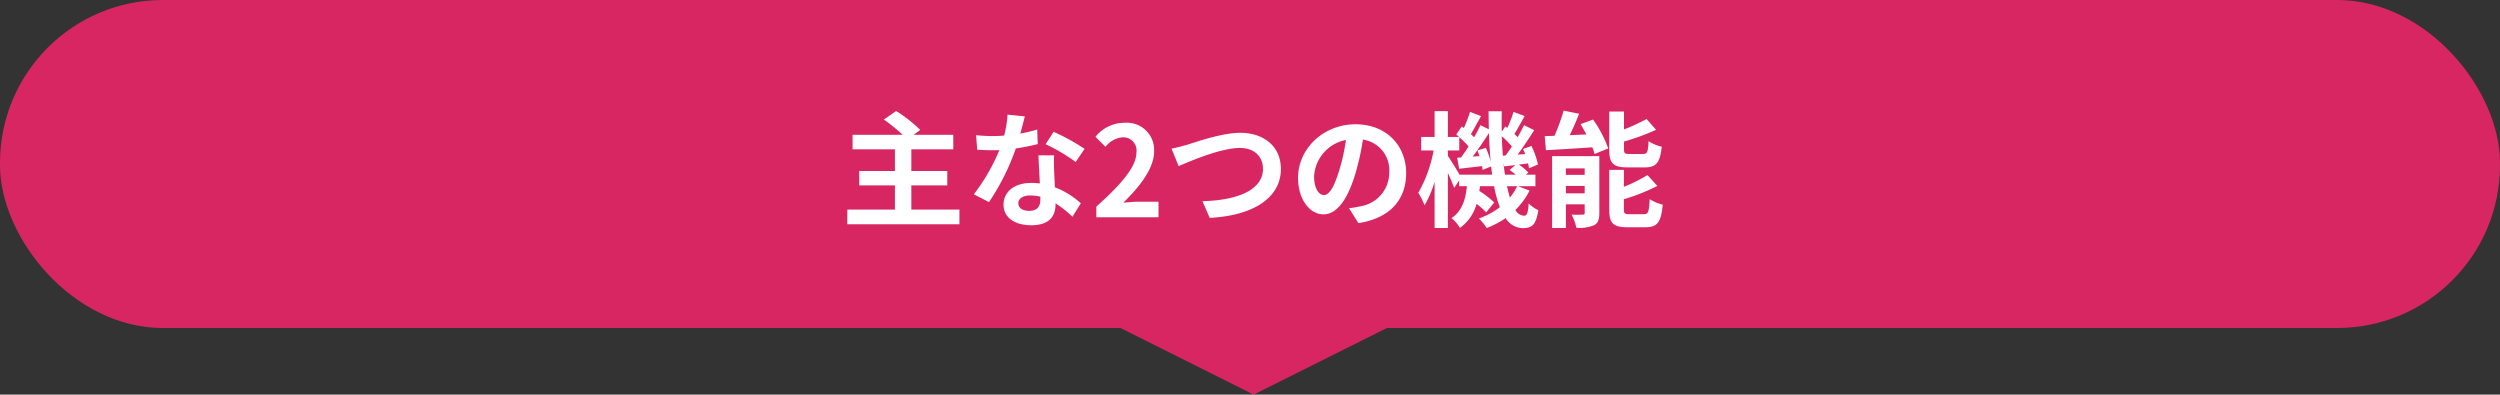 <svg xmlns="http://www.w3.org/2000/svg" width="399.127" height="63" viewBox="0 0 399.127 63">
  <rect x="0" y="0" width="399.127" height="63" fill="#333333" stroke="none"/>
  <g id="hd_about01" transform="translate(-16 -2961)">
    <g id="组_26795" data-name="组 26795" transform="translate(16 2961)">
      <rect id="矩形_28474" data-name="矩形 28474" width="399.127" height="52.364" rx="26" fill="#d82662"/>
      <path id="路径_117344" data-name="路径 117344" d="M144.994,21.78V17.92h5.74v-2.3h-5.74V12.16h6.7V9.84h-6.34l1.06-.78a22.713,22.713,0,0,0-3.84-3.02l-1.96,1.36a29.558,29.558,0,0,1,3,2.44h-8v2.32h6.76v3.46h-5.7v2.3h5.7v3.86h-7.6v2.34h17.9V21.78ZM163.114,6.9l-2.76-.28a16.819,16.819,0,0,1-.54,3.34c-.62.06-1.22.08-1.82.08a25.266,25.266,0,0,1-2.66-.14l.18,2.32c.86.06,1.68.08,2.5.08.34,0,.68,0,1.04-.02a31.511,31.511,0,0,1-4.08,7.06l2.42,1.24a36.852,36.852,0,0,0,4.28-8.56,34.7,34.7,0,0,0,3.5-.7L165.094,9a24.519,24.519,0,0,1-2.7.64C162.694,8.56,162.954,7.54,163.114,6.9Zm-1.04,13.84c0-.7.74-1.22,1.9-1.22a7.185,7.185,0,0,1,1.62.2v.4c0,1.1-.42,1.86-1.8,1.86C162.694,21.98,162.074,21.48,162.074,20.74Zm5.72-7.62h-2.5c.04,1.22.14,3,.22,4.48-.46-.04-.9-.08-1.38-.08-2.78,0-4.42,1.5-4.42,3.46,0,2.2,1.96,3.3,4.44,3.3,2.84,0,3.86-1.44,3.86-3.3v-.2a16.955,16.955,0,0,1,2.7,2.14l1.34-2.14a13.079,13.079,0,0,0-4.14-2.56c-.04-1-.1-1.96-.12-2.54C167.774,14.8,167.734,13.96,167.794,13.12Zm3.44,1.06,1.42-2.1a34.45,34.45,0,0,0-4.94-2.72l-1.28,1.98A28.865,28.865,0,0,1,171.234,14.18Zm3.3,8.82h9.92V20.52h-3.2c-.7,0-1.68.08-2.42.16,2.7-2.64,4.92-5.52,4.92-8.2a4.342,4.342,0,0,0-4.66-4.56,5.941,5.941,0,0,0-4.7,2.24l1.6,1.6a3.872,3.872,0,0,1,2.72-1.52,2.114,2.114,0,0,1,2.22,2.4c0,2.28-2.38,5.06-6.4,8.66Zm12-10.96,1.14,2.8c2.08-.9,6.82-2.9,9.76-2.9,2.4,0,3.7,1.44,3.7,3.32,0,3.48-4.24,5.04-9.66,5.18l1.16,2.66c7.04-.36,11.36-3.26,11.36-7.8,0-3.7-2.84-5.78-6.46-5.78-2.92,0-7,1.44-8.54,1.92C188.274,11.64,187.274,11.92,186.534,12.04Zm37.46,3.92c0-4.36-3.12-7.8-8.08-7.8-5.18,0-9.18,3.94-9.18,8.56,0,3.38,1.84,5.82,4.06,5.82,2.18,0,3.9-2.48,5.1-6.52a40.447,40.447,0,0,0,1.2-5.42,4.944,4.944,0,0,1,4.2,5.28,5.427,5.427,0,0,1-4.56,5.36,15.382,15.382,0,0,1-1.86.32l1.5,2.38C221.414,23.16,223.994,20.18,223.994,15.96Zm-14.7.5a6.3,6.3,0,0,1,5.08-5.8,30.021,30.021,0,0,1-1.06,4.84c-.82,2.7-1.6,3.96-2.44,3.96C210.094,19.46,209.294,18.48,209.294,16.46Zm32.42,1.58a8.265,8.265,0,0,1-1.16,1.82c-.16-.54-.32-1.16-.46-1.82Zm-9.2-1.84c-.48-.84-1.44-2.38-1.86-3v-.86h1.82V10.22a12.908,12.908,0,0,1,1.48,1.48c-.4.64-.82,1.24-1.2,1.76l-.62.04.32,1.76c1.12-.12,2.36-.28,3.66-.42.04.22.06.42.08.6l1.36-.54c.06.44.12.88.16,1.3Zm2.86-3.86a9.436,9.436,0,0,1,.32.9l-1.08.08c.86-1.12,1.8-2.52,2.6-3.76.04,1.6.14,3.14.28,4.6a11.92,11.92,0,0,0-.78-2.24Zm4.06.84c-.08-1-.14-2.02-.16-3.1a13.523,13.523,0,0,1,1.6,1.62c-.34.52-.68,1.02-1,1.44Zm.34,3.02c-.1-.6-.18-1.22-.24-1.88l.12.56c.56-.06,1.14-.14,1.76-.2l-.9.78a11.165,11.165,0,0,1,.96.74Zm2.06,1.84h2.8V16.2h-1.52l.38-.34a7.816,7.816,0,0,0-1.52-1.26l1.48-.2a7.767,7.767,0,0,1,.16.78l1.42-.6a12.256,12.256,0,0,0-1.04-2.96l-1.34.48c.12.26.24.54.34.82l-1.2.08c.88-1.18,1.84-2.64,2.64-3.9l-1.62-.8c-.28.58-.64,1.26-1.02,1.92l-.52-.52c.5-.78,1.08-1.86,1.64-2.86l-1.78-.66a20.725,20.725,0,0,1-.98,2.56l-.32-.24-.58.84c-.02-1.06-.02-2.14,0-3.26h-2.1c0,.98.02,1.94.04,2.88l-1.34-.66c-.28.6-.62,1.26-1.02,1.94-.14-.16-.32-.34-.5-.52.48-.8,1.06-1.9,1.62-2.86l-1.76-.68a26.6,26.6,0,0,1-.98,2.58l-.34-.26-.88,1.3c.14.12.3.24.44.38h-1.78V6.06h-2.12v4.12h-2.14v2.16h1.98a21.029,21.029,0,0,1-2.44,6.74,13.557,13.557,0,0,1,1,2.02,17.114,17.114,0,0,0,1.6-3.76v7.38h2.12v-8.8c.4.88.8,1.8,1,2.4l.8-1.18v.9h1.24c-.2,2.02-.7,3.92-2.46,5.1a5.509,5.509,0,0,1,1.34,1.56,6.837,6.837,0,0,0,2.66-3.84,12.64,12.64,0,0,1,1.54,1.36l1.28-1.58a15.941,15.941,0,0,0-2.38-1.84c.04-.24.08-.5.1-.76h2.26a18.405,18.405,0,0,0,.92,3.36,12.407,12.407,0,0,1-3.34,1.8,8.787,8.787,0,0,1,1.24,1.52,14.439,14.439,0,0,0,3.02-1.58,3.3,3.3,0,0,0,2.74,1.6c1.56,0,2.12-.6,2.48-2.86a5.7,5.7,0,0,1-1.54-1.08c-.1,1.58-.28,1.96-.78,1.96a1.681,1.681,0,0,1-1.34-.92,11.545,11.545,0,0,0,2.26-3.1Zm20.24-3c1.84,0,2.46-.74,2.72-3.3a6.575,6.575,0,0,1-2.1-.88c-.08,1.74-.22,2.04-.86,2.04h-2.18c-.76,0-.88-.08-.88-.8V10.92a37.657,37.657,0,0,0,5.12-1.88l-1.52-1.72a31.16,31.16,0,0,1-3.6,1.66V6.12h-2.36v6.02c0,2.2.56,2.9,2.9,2.9Zm-12.58,4.14V18h3v1.18Zm3-3.98v1.04h-3V15.2Zm2.34-1.96h-7.54V24.72h2.2V20.94h3v1.34c0,.24-.08.3-.32.3a16.615,16.615,0,0,1-1.76,0,9.762,9.762,0,0,1,.76,2.1,5.928,5.928,0,0,0,2.8-.4c.66-.34.86-.92.86-1.96Zm-3-5.1c.32.52.64,1.08.94,1.64l-2.66.12c.5-1.06,1.04-2.26,1.5-3.42l-2.48-.5a31.6,31.6,0,0,1-1.46,4.02c-.56.02-1.08.04-1.56.04l.2,2.26c2.04-.12,4.76-.28,7.4-.46a7.387,7.387,0,0,1,.36,1.06l2.18-.88a19.087,19.087,0,0,0-2.42-4.62Zm7.84,14.38c-.78,0-.92-.1-.92-.8v-1.6a30.321,30.321,0,0,0,5.34-2.12l-1.58-1.74a22.653,22.653,0,0,1-3.76,1.88v-2.7h-2.34v6.28c0,2.2.58,2.88,2.92,2.88h2.84c1.92,0,2.52-.78,2.78-3.6a7.4,7.4,0,0,1-2.08-.88c-.1,2.02-.24,2.4-.92,2.4Z" transform="translate(0.5 11.682)" fill="#fff"/>
    </g>
    <path id="多边形_7" data-name="多边形 7" d="M23.273,0,46.545,11.636H0Z" transform="translate(239.418 3024) rotate(180)" fill="#d82662"/>
  </g>
</svg>
